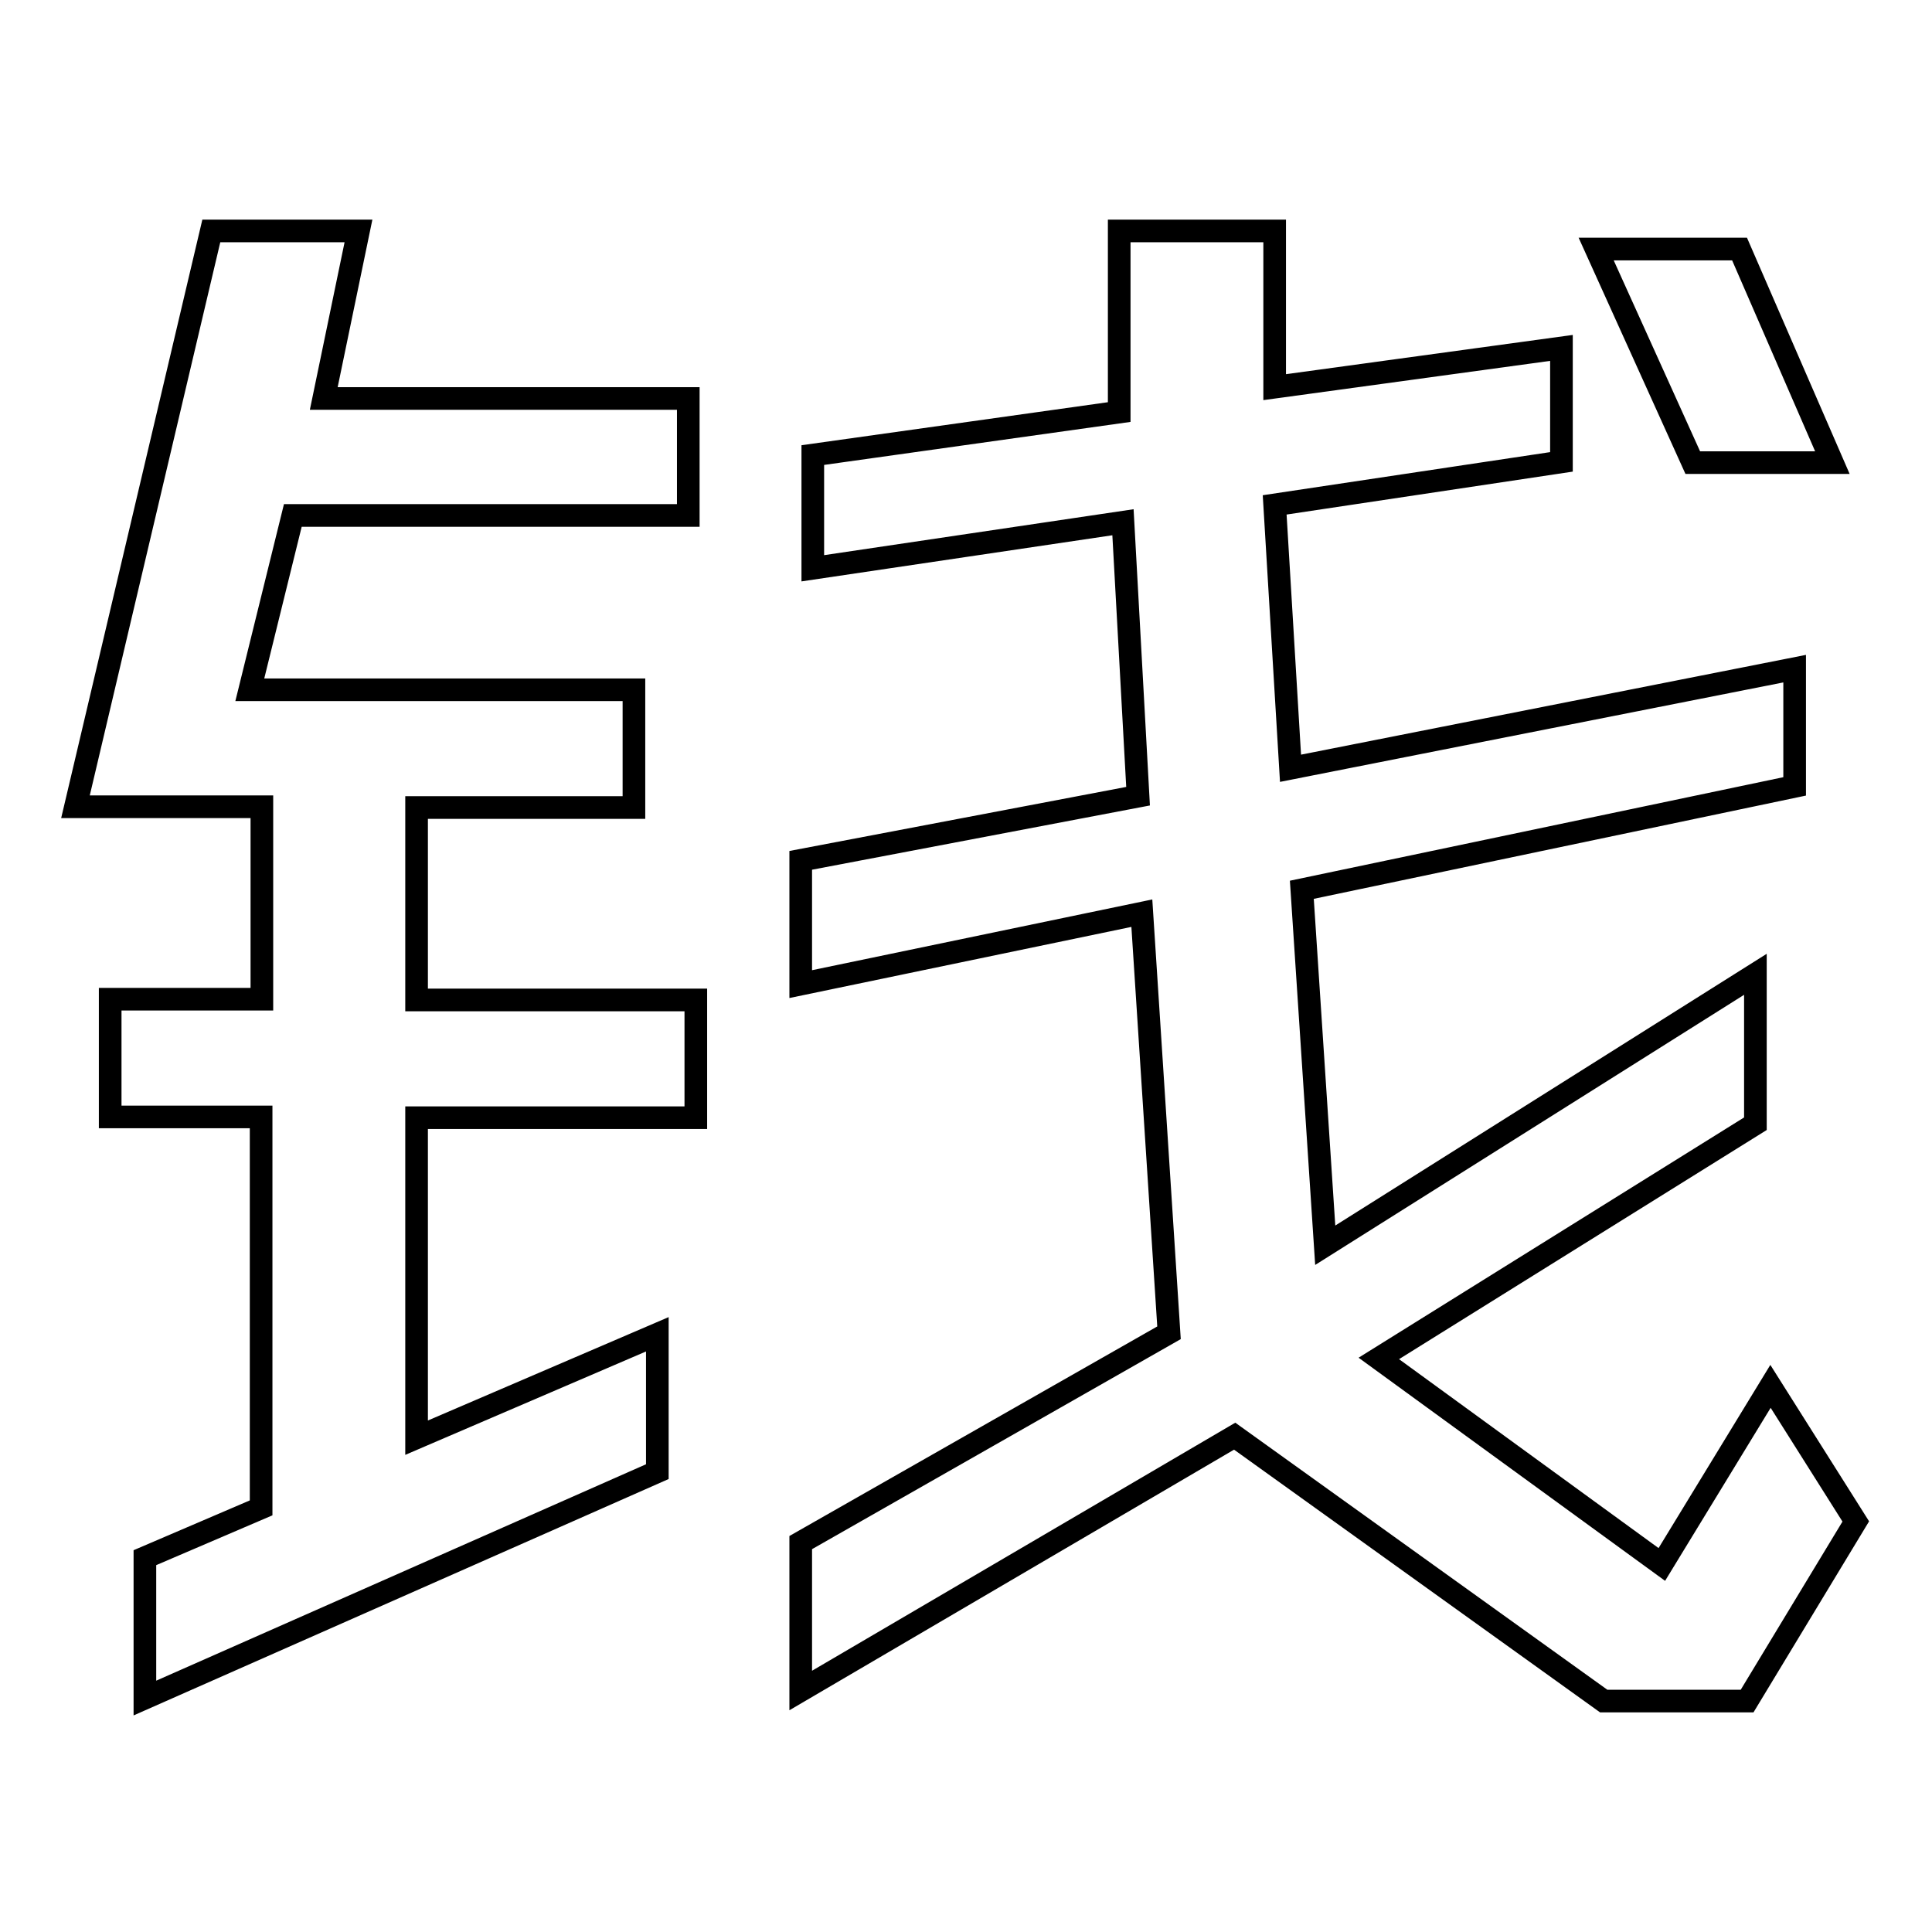 <?xml version="1.0" encoding="utf-8"?>
<!-- Svg Vector Icons : http://www.onlinewebfonts.com/icon -->
<!DOCTYPE svg PUBLIC "-//W3C//DTD SVG 1.1//EN" "http://www.w3.org/Graphics/SVG/1.1/DTD/svg11.dtd">
<svg version="1.1" xmlns="http://www.w3.org/2000/svg" xmlns:xlink="http://www.w3.org/1999/xlink" x="0px" y="0px" viewBox="0 0 256 256" enable-background="new 0 0 256 256" xml:space="preserve">
<g><g><path stroke-width="3" fill-opacity="0" stroke="#000000"  d="M47.5,30.6l-4.6,22.2h48.3v15.5H38.8l-5.7,23.1H84v15.6H55.2v25.5h37v15.6h-37v42.4l31.9-13.7V195L19.2,225v-18.6l15.4-6.6v-51.8h-20v-15.6h20.1v-25.5H10l18-76.3L47.5,30.6L47.5,30.6z M232.6,129.1v19.8L182.7,180l37.5,27.3l14.4-23.6l11.3,17.9l-14.4,23.8h-19l-48.9-35.1L106.1,224v-19.6l48.8-27.8l-3.6-55.6l-45.2,9.4V114l44.7-8.5l-2-36.3l-41.1,6.1V60.3l40.6-5.7v-24h20.6v20.7l38-5.2v15.1l-38,5.7l2.1,34.9l66.8-13.2v15.6l-65.3,13.7l3.1,47.1L232.6,129.1z M211.5,33h19l12.3,28.3h-18.5L211.5,33z"/></g></g>
</svg>